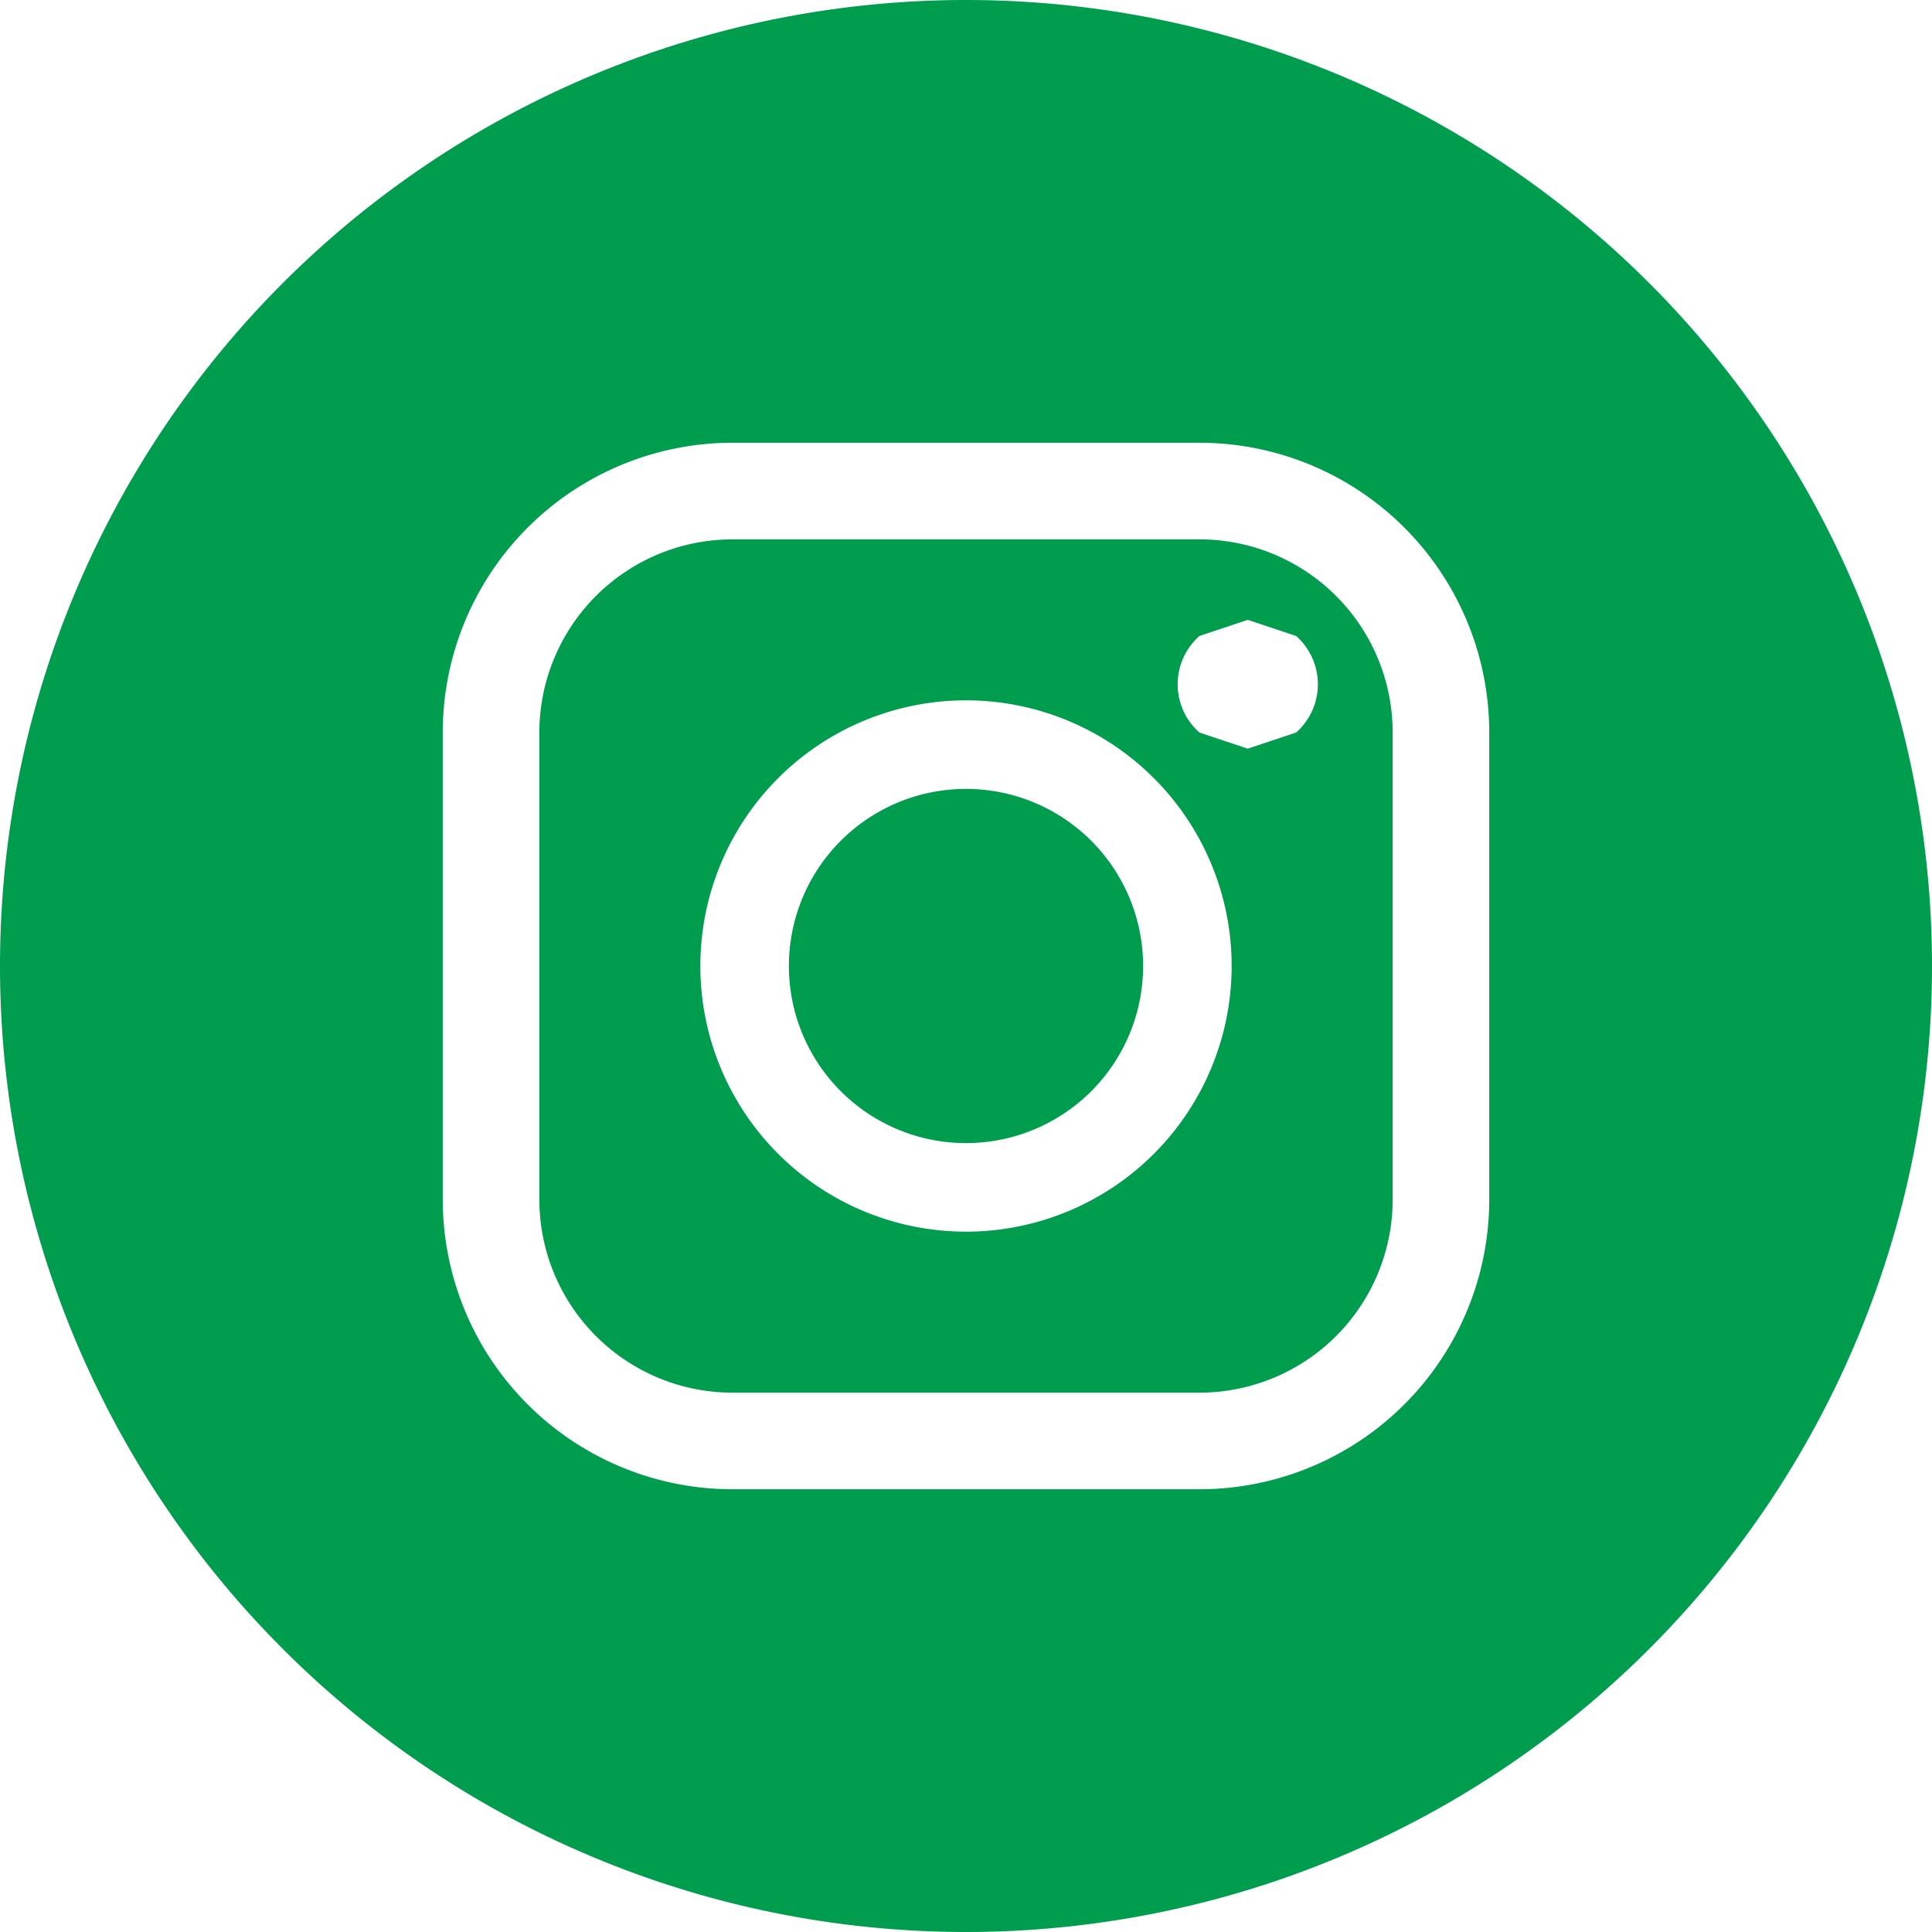 <svg xmlns="http://www.w3.org/2000/svg" xmlns:xlink="http://www.w3.org/1999/xlink" width="100" height="100" viewBox="0 0 100 100">
  <defs>
    <clipPath id="clip-ic_instagram-circle_green">
      <rect width="100" height="100"/>
    </clipPath>
  </defs>
  <g id="ic_instagram-circle_green" clip-path="url(#clip-ic_instagram-circle_green)">
    <g id="ic_instagram" transform="translate(0 0)">
      <path id="Path_1216" data-name="Path 1216" d="M40.867,6.7H16.7a10,10,0,0,0-10,10V40.867a10,10,0,0,0,10,10H40.867a10,10,0,0,0,10-10V16.7a10,10,0,0,0-10-10ZM28.783,42.533a13.75,13.75,0,1,1,13.75-13.75,13.75,13.75,0,0,1-13.75,13.75ZM45.867,16.7l-2.5.833-2.5-.833a3.333,3.333,0,0,1,0-5l2.5-.833,2.5.833a3.333,3.333,0,0,1,0,5Z" transform="translate(21.217 21.217)" fill="#009d4f"/>
      <path id="Path_1217" data-name="Path 1217" d="M0,50H0a50,50,0,0,0,50,50h0a50,50,0,0,0,50-50h0A50,50,0,0,0,50,0h0A50,50,0,0,0,0,50ZM77.083,62.083a15,15,0,0,1-15,15H37.917a15,15,0,0,1-15-15V37.917a15,15,0,0,1,15-15H62.083a15,15,0,0,1,15,15Z" transform="translate(0)" fill="#009d4f"/>
      <path id="Path_1218" data-name="Path 1218" d="M18.967,9.8a9.167,9.167,0,1,0,9.167,9.167A9.167,9.167,0,0,0,18.967,9.8Z" transform="translate(31.033 31.033)" fill="#009d4f"/>
    </g>
  </g>
</svg>
